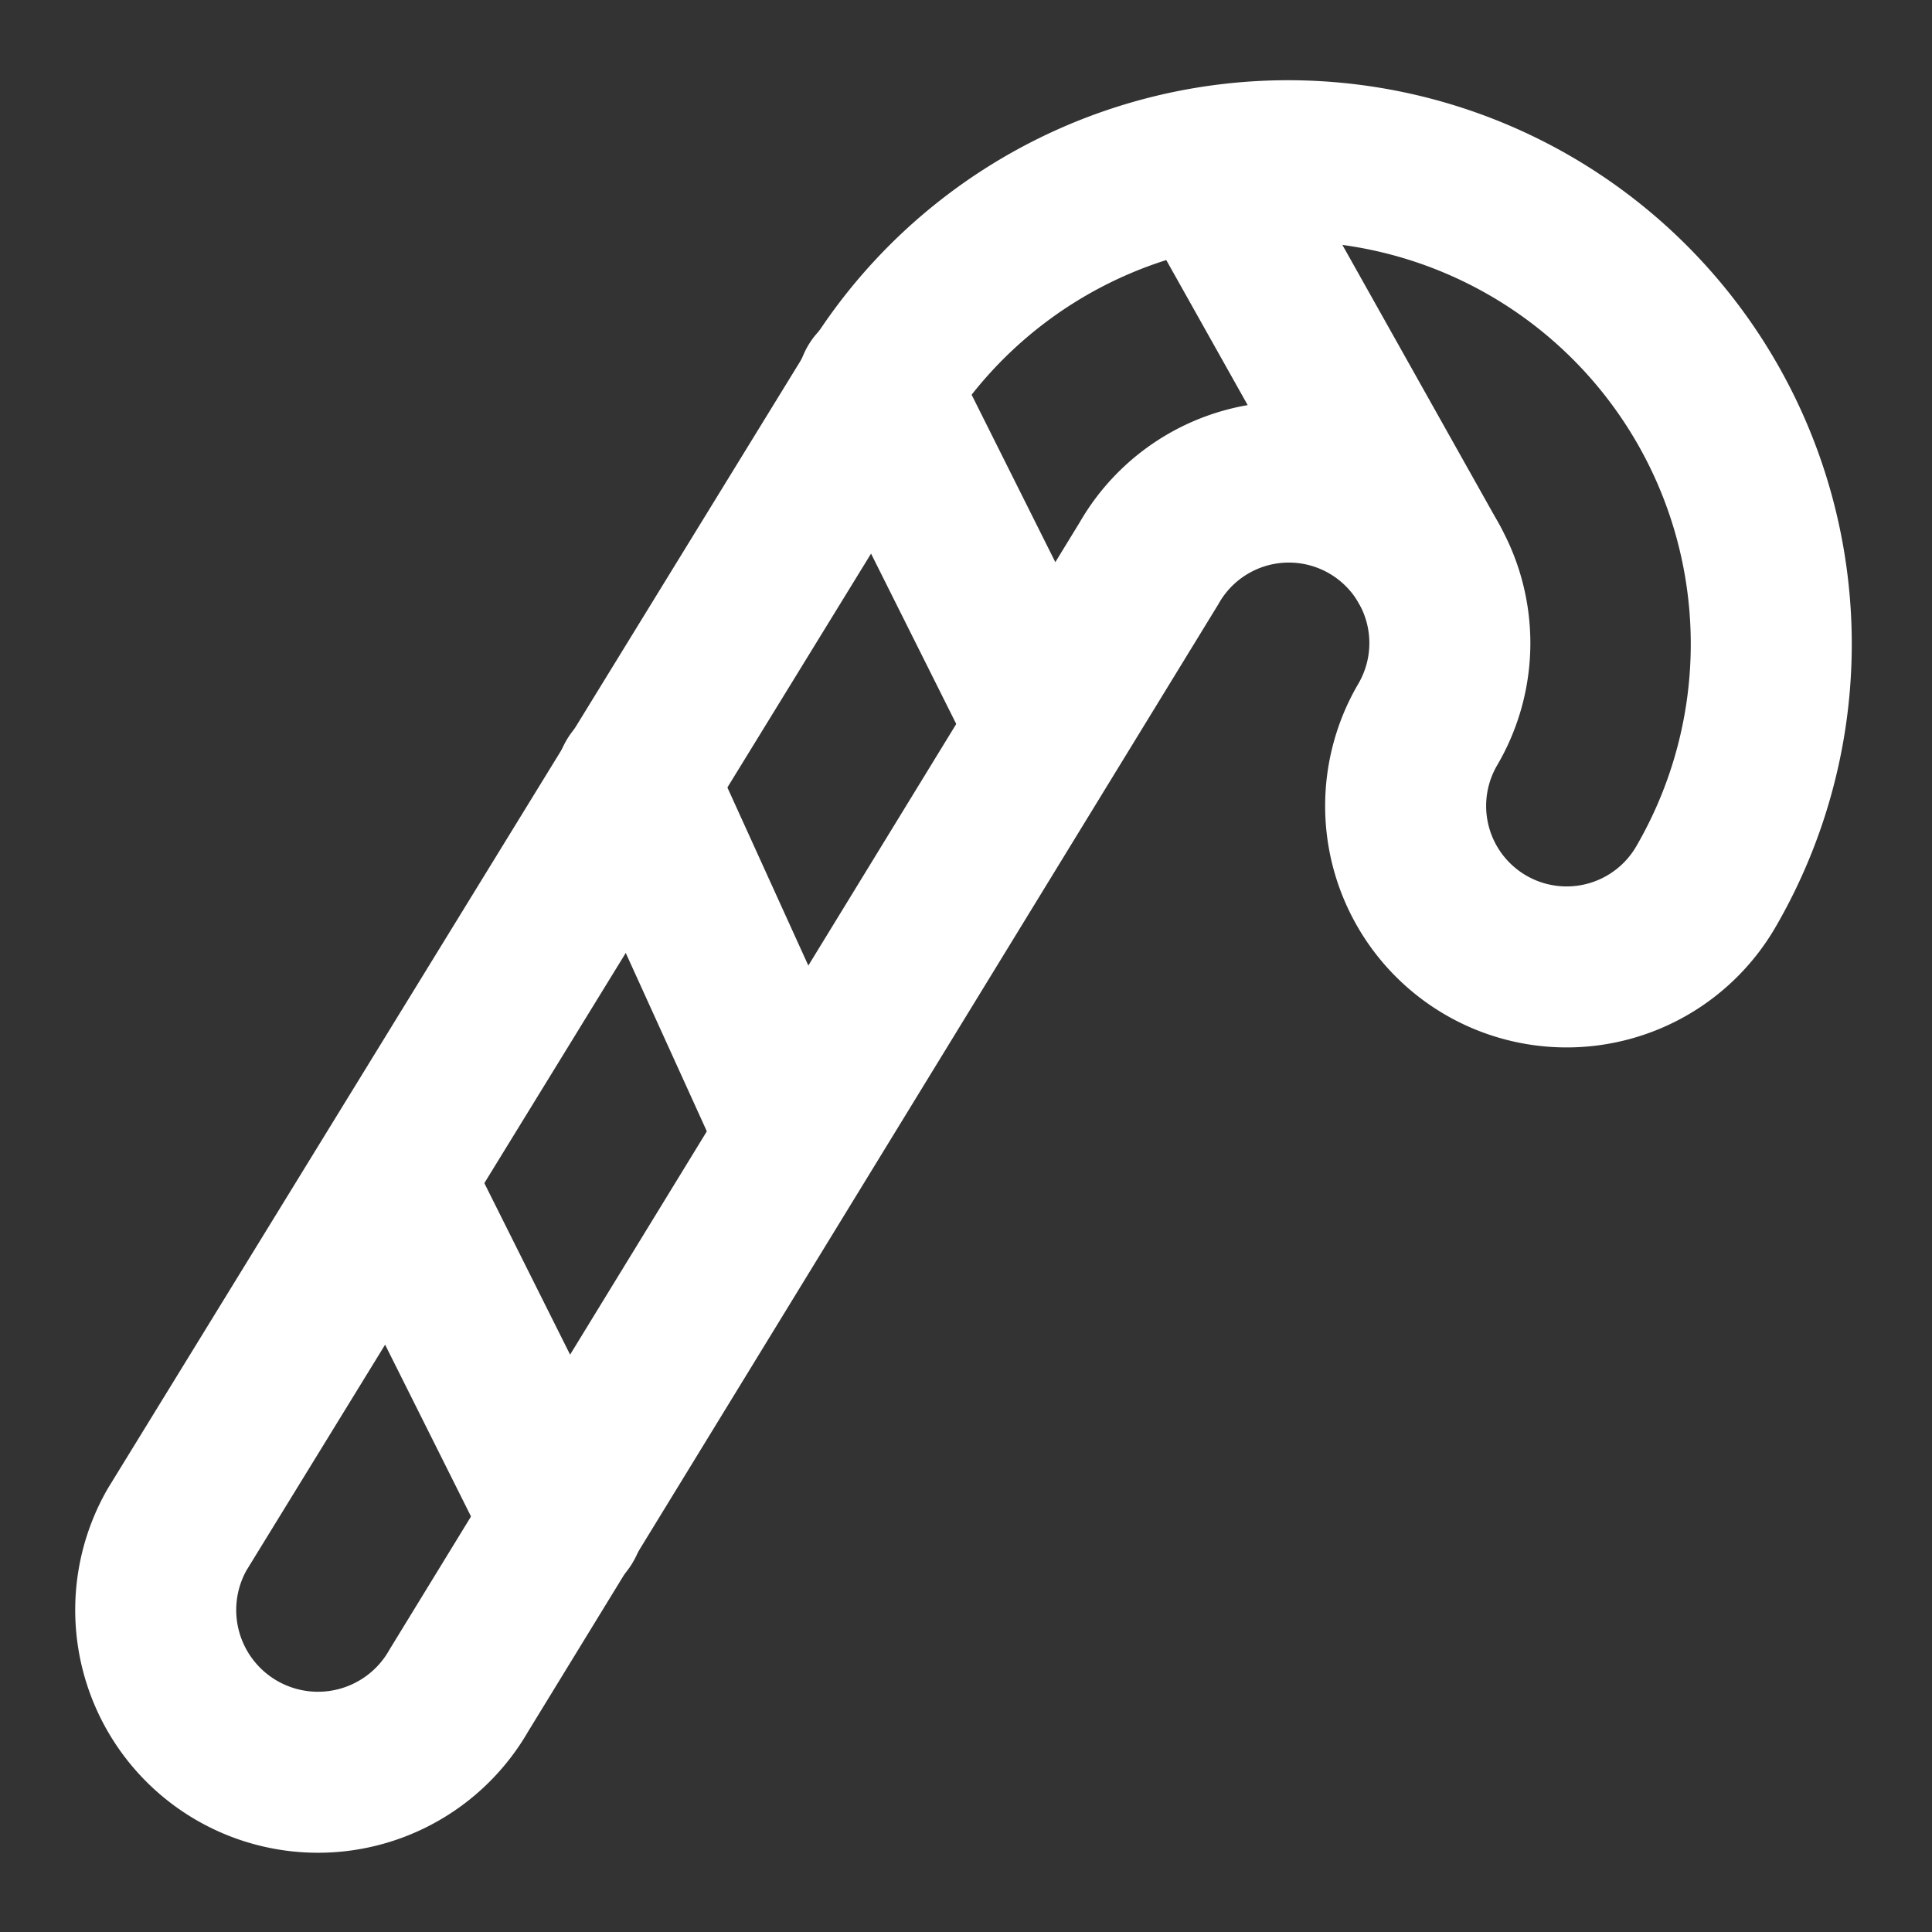 <?xml version="1.0" encoding="UTF-8"?>
<svg xmlns="http://www.w3.org/2000/svg" width="24" height="24" viewBox="0 0 24 24" fill="none" stroke="#fff" stroke-width="2" stroke-linecap="round" stroke-linejoin="round" class="lucide lucide-candy-cane-icon lucide-candy-cane">
  <rect x="0" y="0" width="24" height="24" fill="#333333" stroke="none"/>
  <path d="M5.7 21a2 2 0 0 1-3.5-2l8.6-14a6 6 0 0 1 10.4 6 2 2 0 1 1-3.464-2 2 2 0 1 0-3.464-2Z"></path>
  <path d="M17.75 7 15 2.1"></path>
  <path d="M10.9 4.8 13 9"></path>
  <path d="m7.9 9.7 2 4.4"></path>
  <path d="M4.9 14.7 7 18.9"></path>
</svg>
